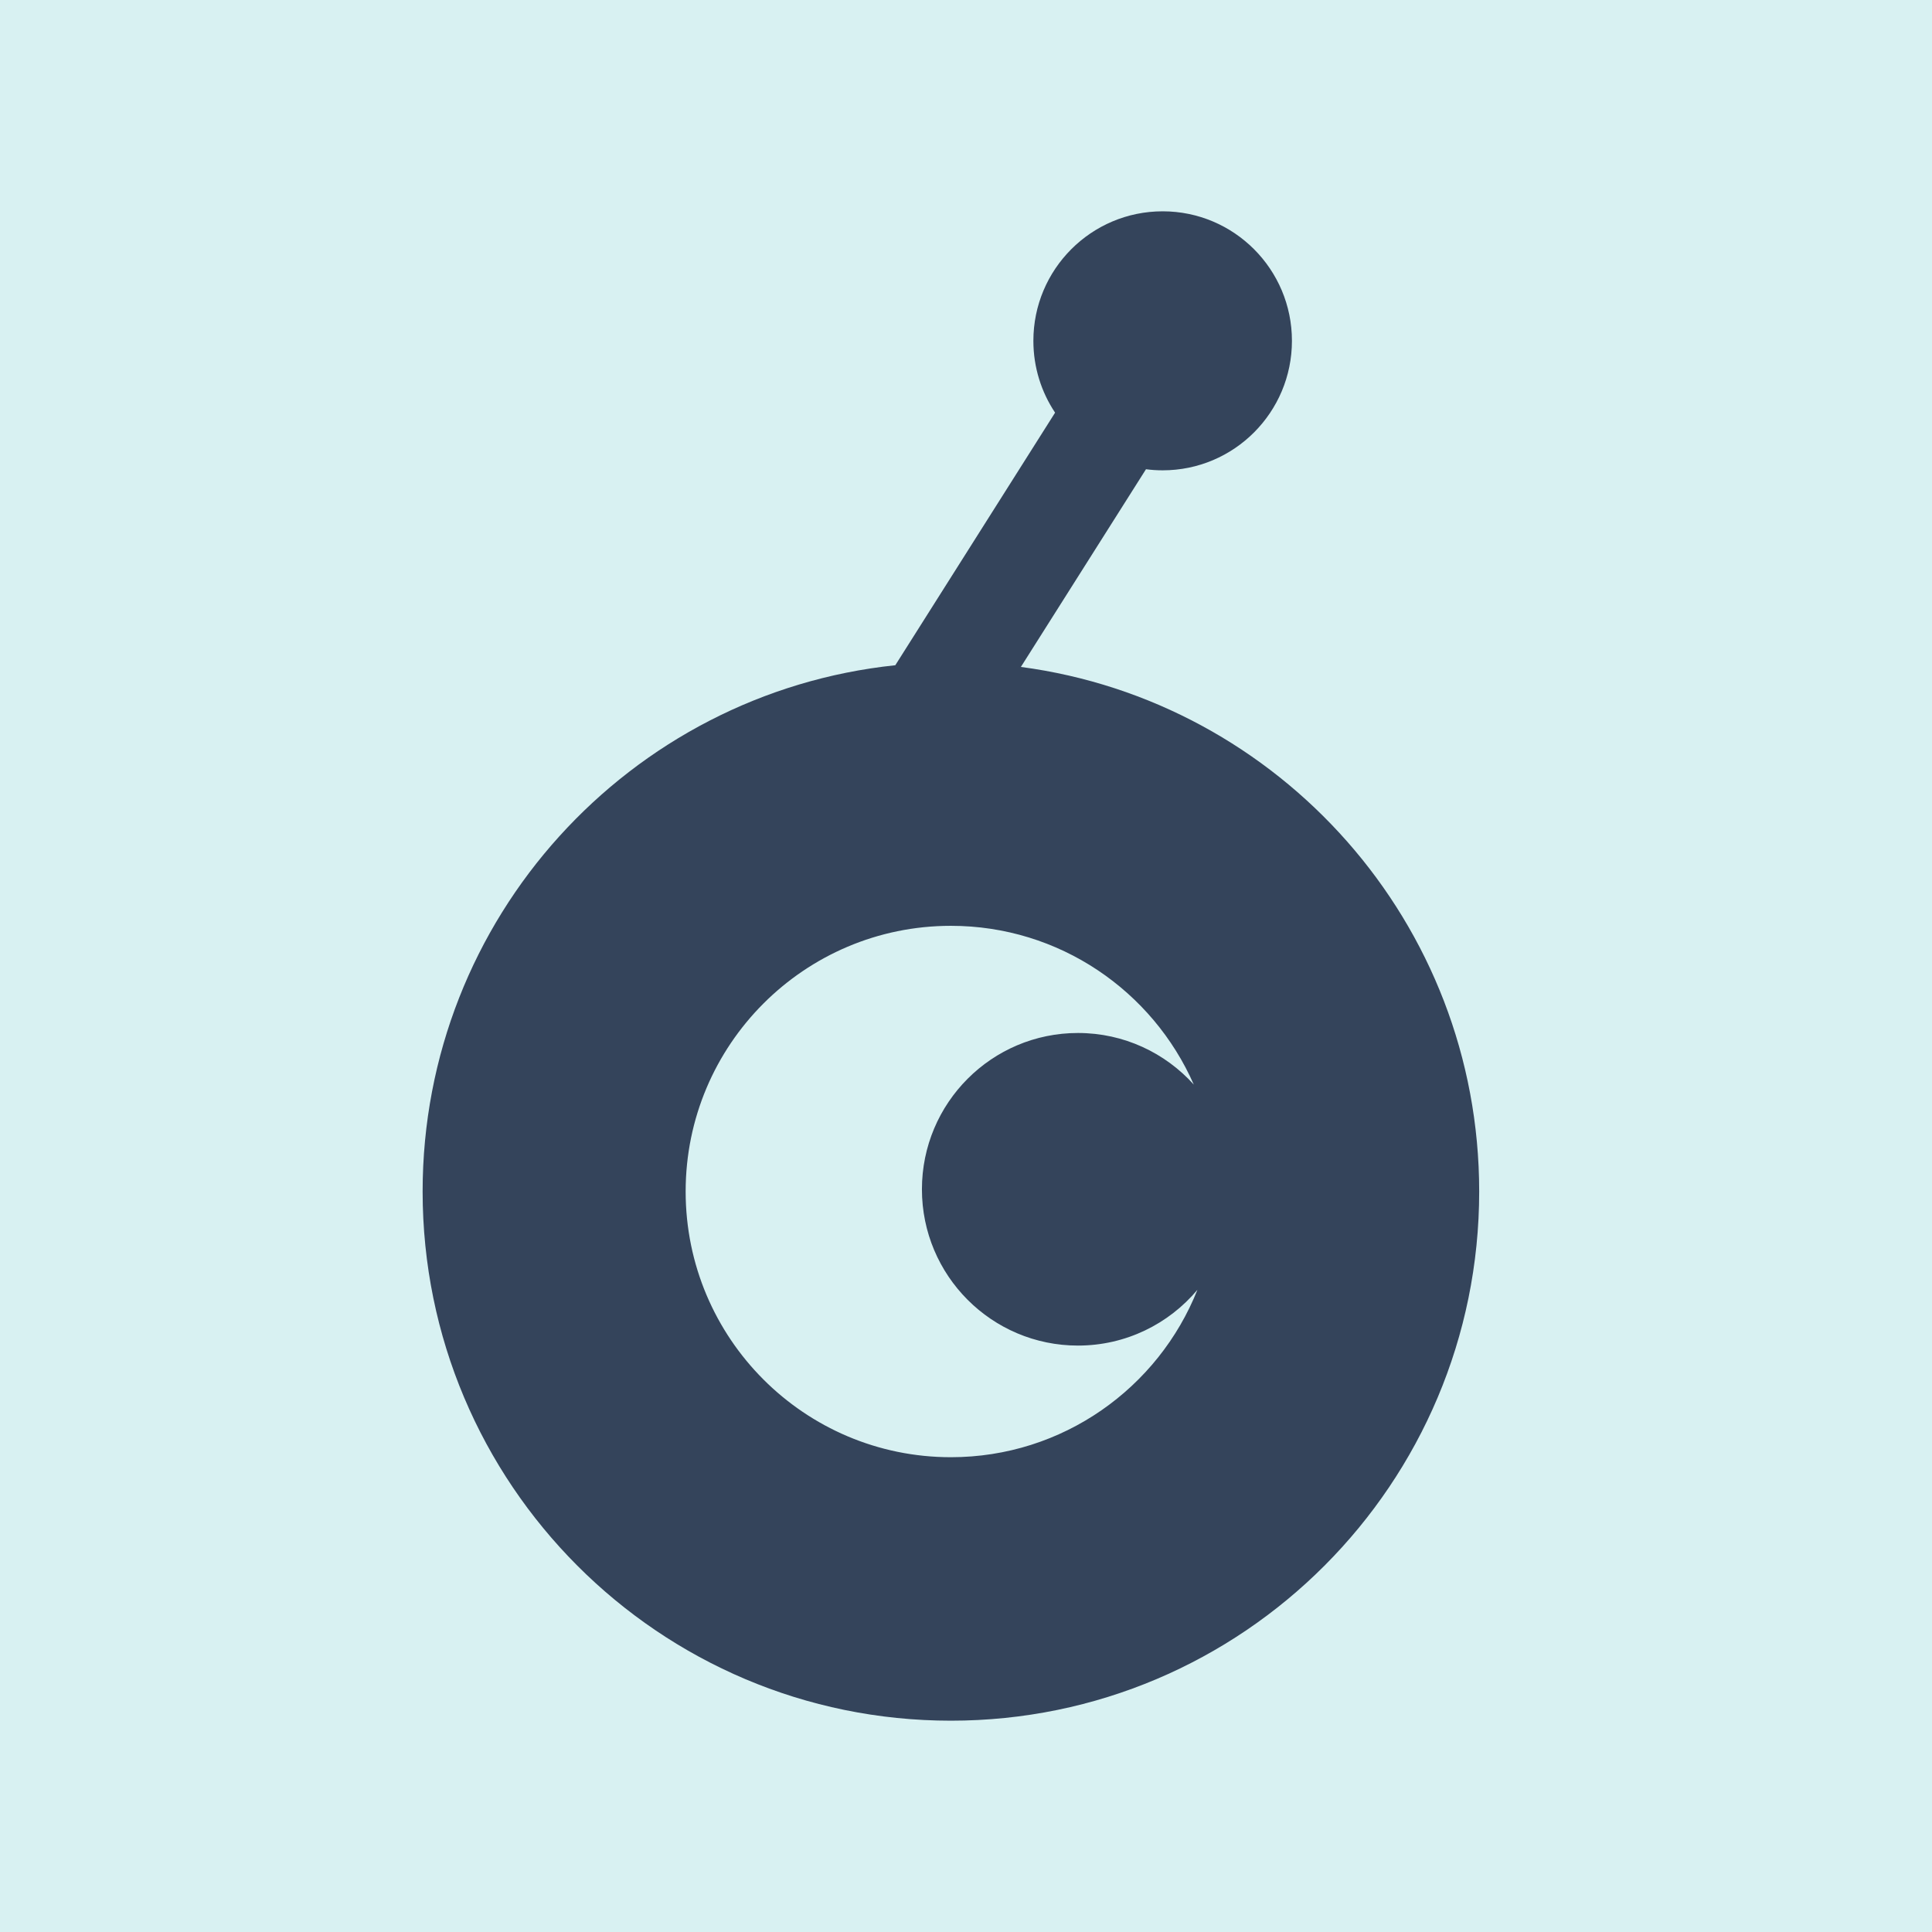 <svg width="64" height="64" viewBox="0 0 64 64" fill="none" xmlns="http://www.w3.org/2000/svg">
<rect width="64" height="64" fill="#D8F1F2"/>
<path fill-rule="evenodd" clip-rule="evenodd" d="M38.515 7C40.88 7 42.797 8.921 42.797 11.29C42.797 13.659 40.88 15.58 38.515 15.58C38.327 15.58 38.143 15.568 37.962 15.544L33.818 22.093C42.387 23.23 49 30.576 49 39.47C49 49.152 41.165 57 31.5 57C21.835 57 14 49.152 14 39.47C14 30.412 20.859 22.959 29.658 22.037L34.951 13.67C34.497 12.989 34.232 12.171 34.232 11.29C34.232 8.921 36.15 7 38.515 7ZM31.5 30.669C26.647 30.669 22.713 34.609 22.713 39.47C22.713 44.331 26.647 48.272 31.5 48.272C35.204 48.272 38.373 45.976 39.666 42.727C38.717 43.856 37.297 44.574 35.709 44.574C32.854 44.574 30.54 42.256 30.54 39.397C30.54 36.537 32.854 34.219 35.709 34.219C37.231 34.219 38.6 34.879 39.546 35.928C38.185 32.831 35.095 30.669 31.5 30.669Z" fill="#34445B"/>
</svg>
